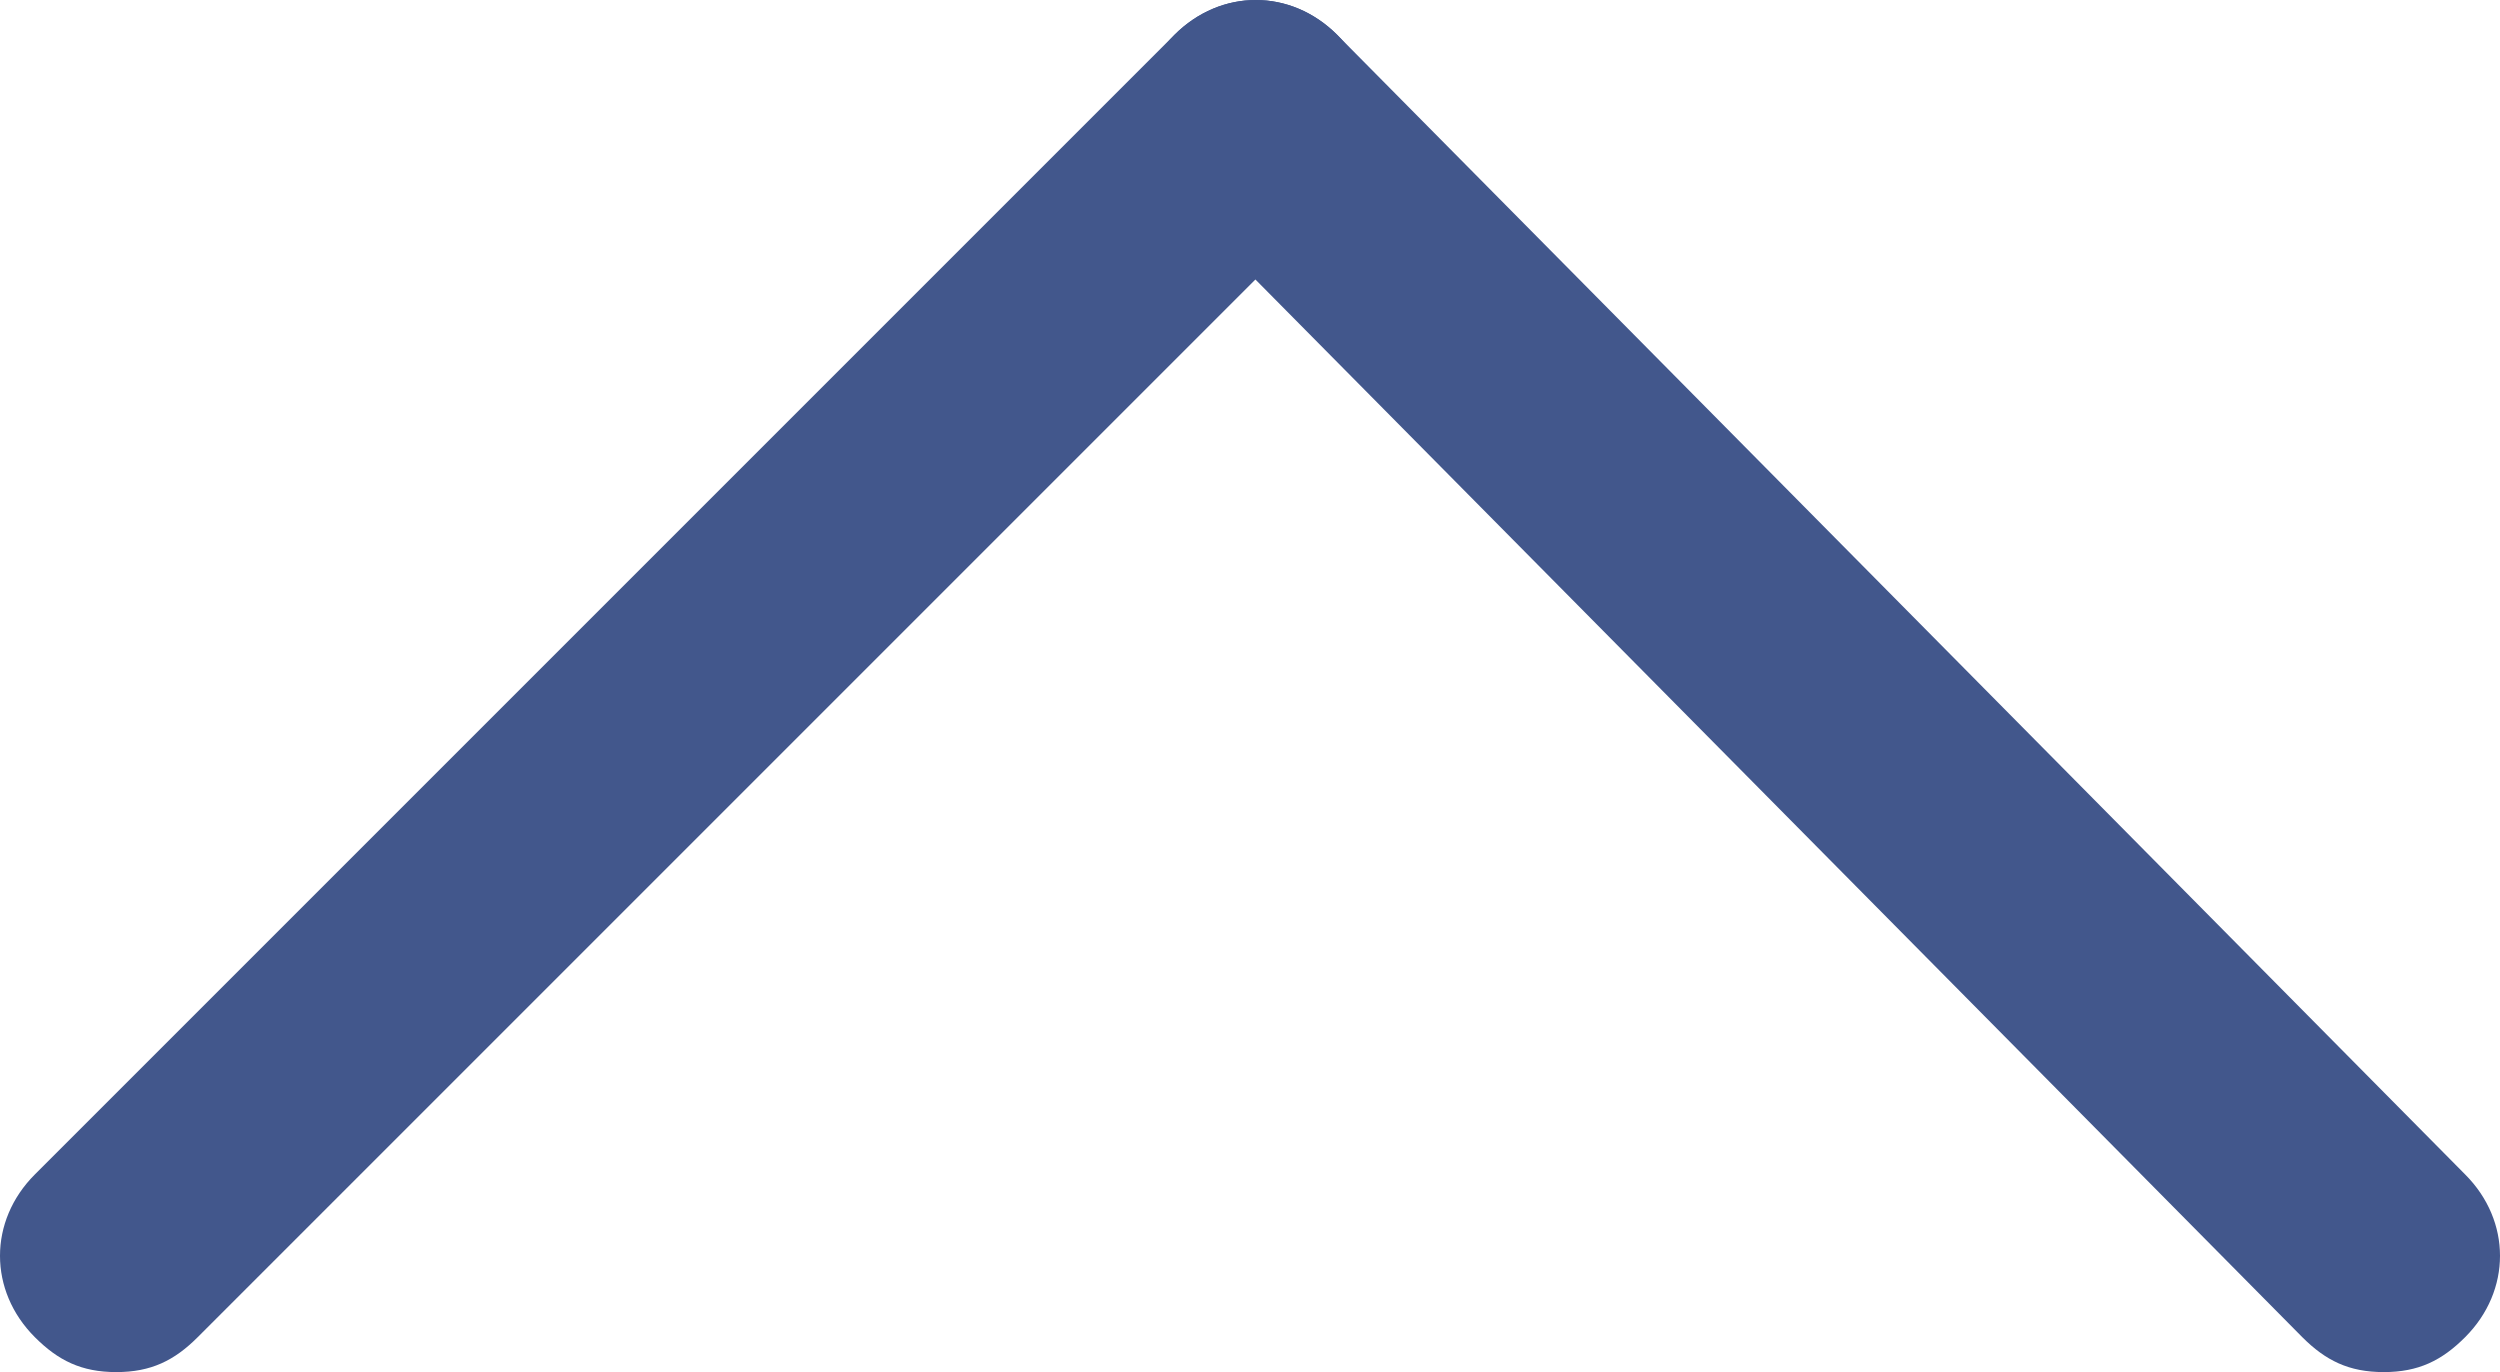 <?xml version="1.0" encoding="utf-8"?>
<!-- Generator: Adobe Illustrator 23.1.1, SVG Export Plug-In . SVG Version: 6.00 Build 0)  -->
<svg version="1.1" id="레이어_1" xmlns="http://www.w3.org/2000/svg" xmlns:xlink="http://www.w3.org/1999/xlink" x="0px"
	 y="0px" viewBox="0 0 21.5 11.8" style="enable-background:new 0 0 21.5 11.8;" xml:space="preserve">
<style type="text/css">
	.st0{fill:#42578C;}
</style>
<g>
	<path class="st0" d="M1,11.8c-0.3,0-0.5-0.1-0.7-0.3c-0.4-0.4-0.4-1,0-1.4l9.8-9.8c0.4-0.4,1-0.4,1.4,0s0.4,1,0,1.4l-9.8,9.8
		C1.5,11.7,1.3,11.8,1,11.8z"/>
	<path class="st0" d="M20.5,11.8c-0.3,0-0.5-0.1-0.7-0.3l-9.7-9.8c-0.4-0.4-0.4-1,0-1.4s1-0.4,1.4,0l9.7,9.8c0.4,0.4,0.4,1,0,1.4
		C21,11.7,20.8,11.8,20.5,11.8z"/>
</g>
</svg>
